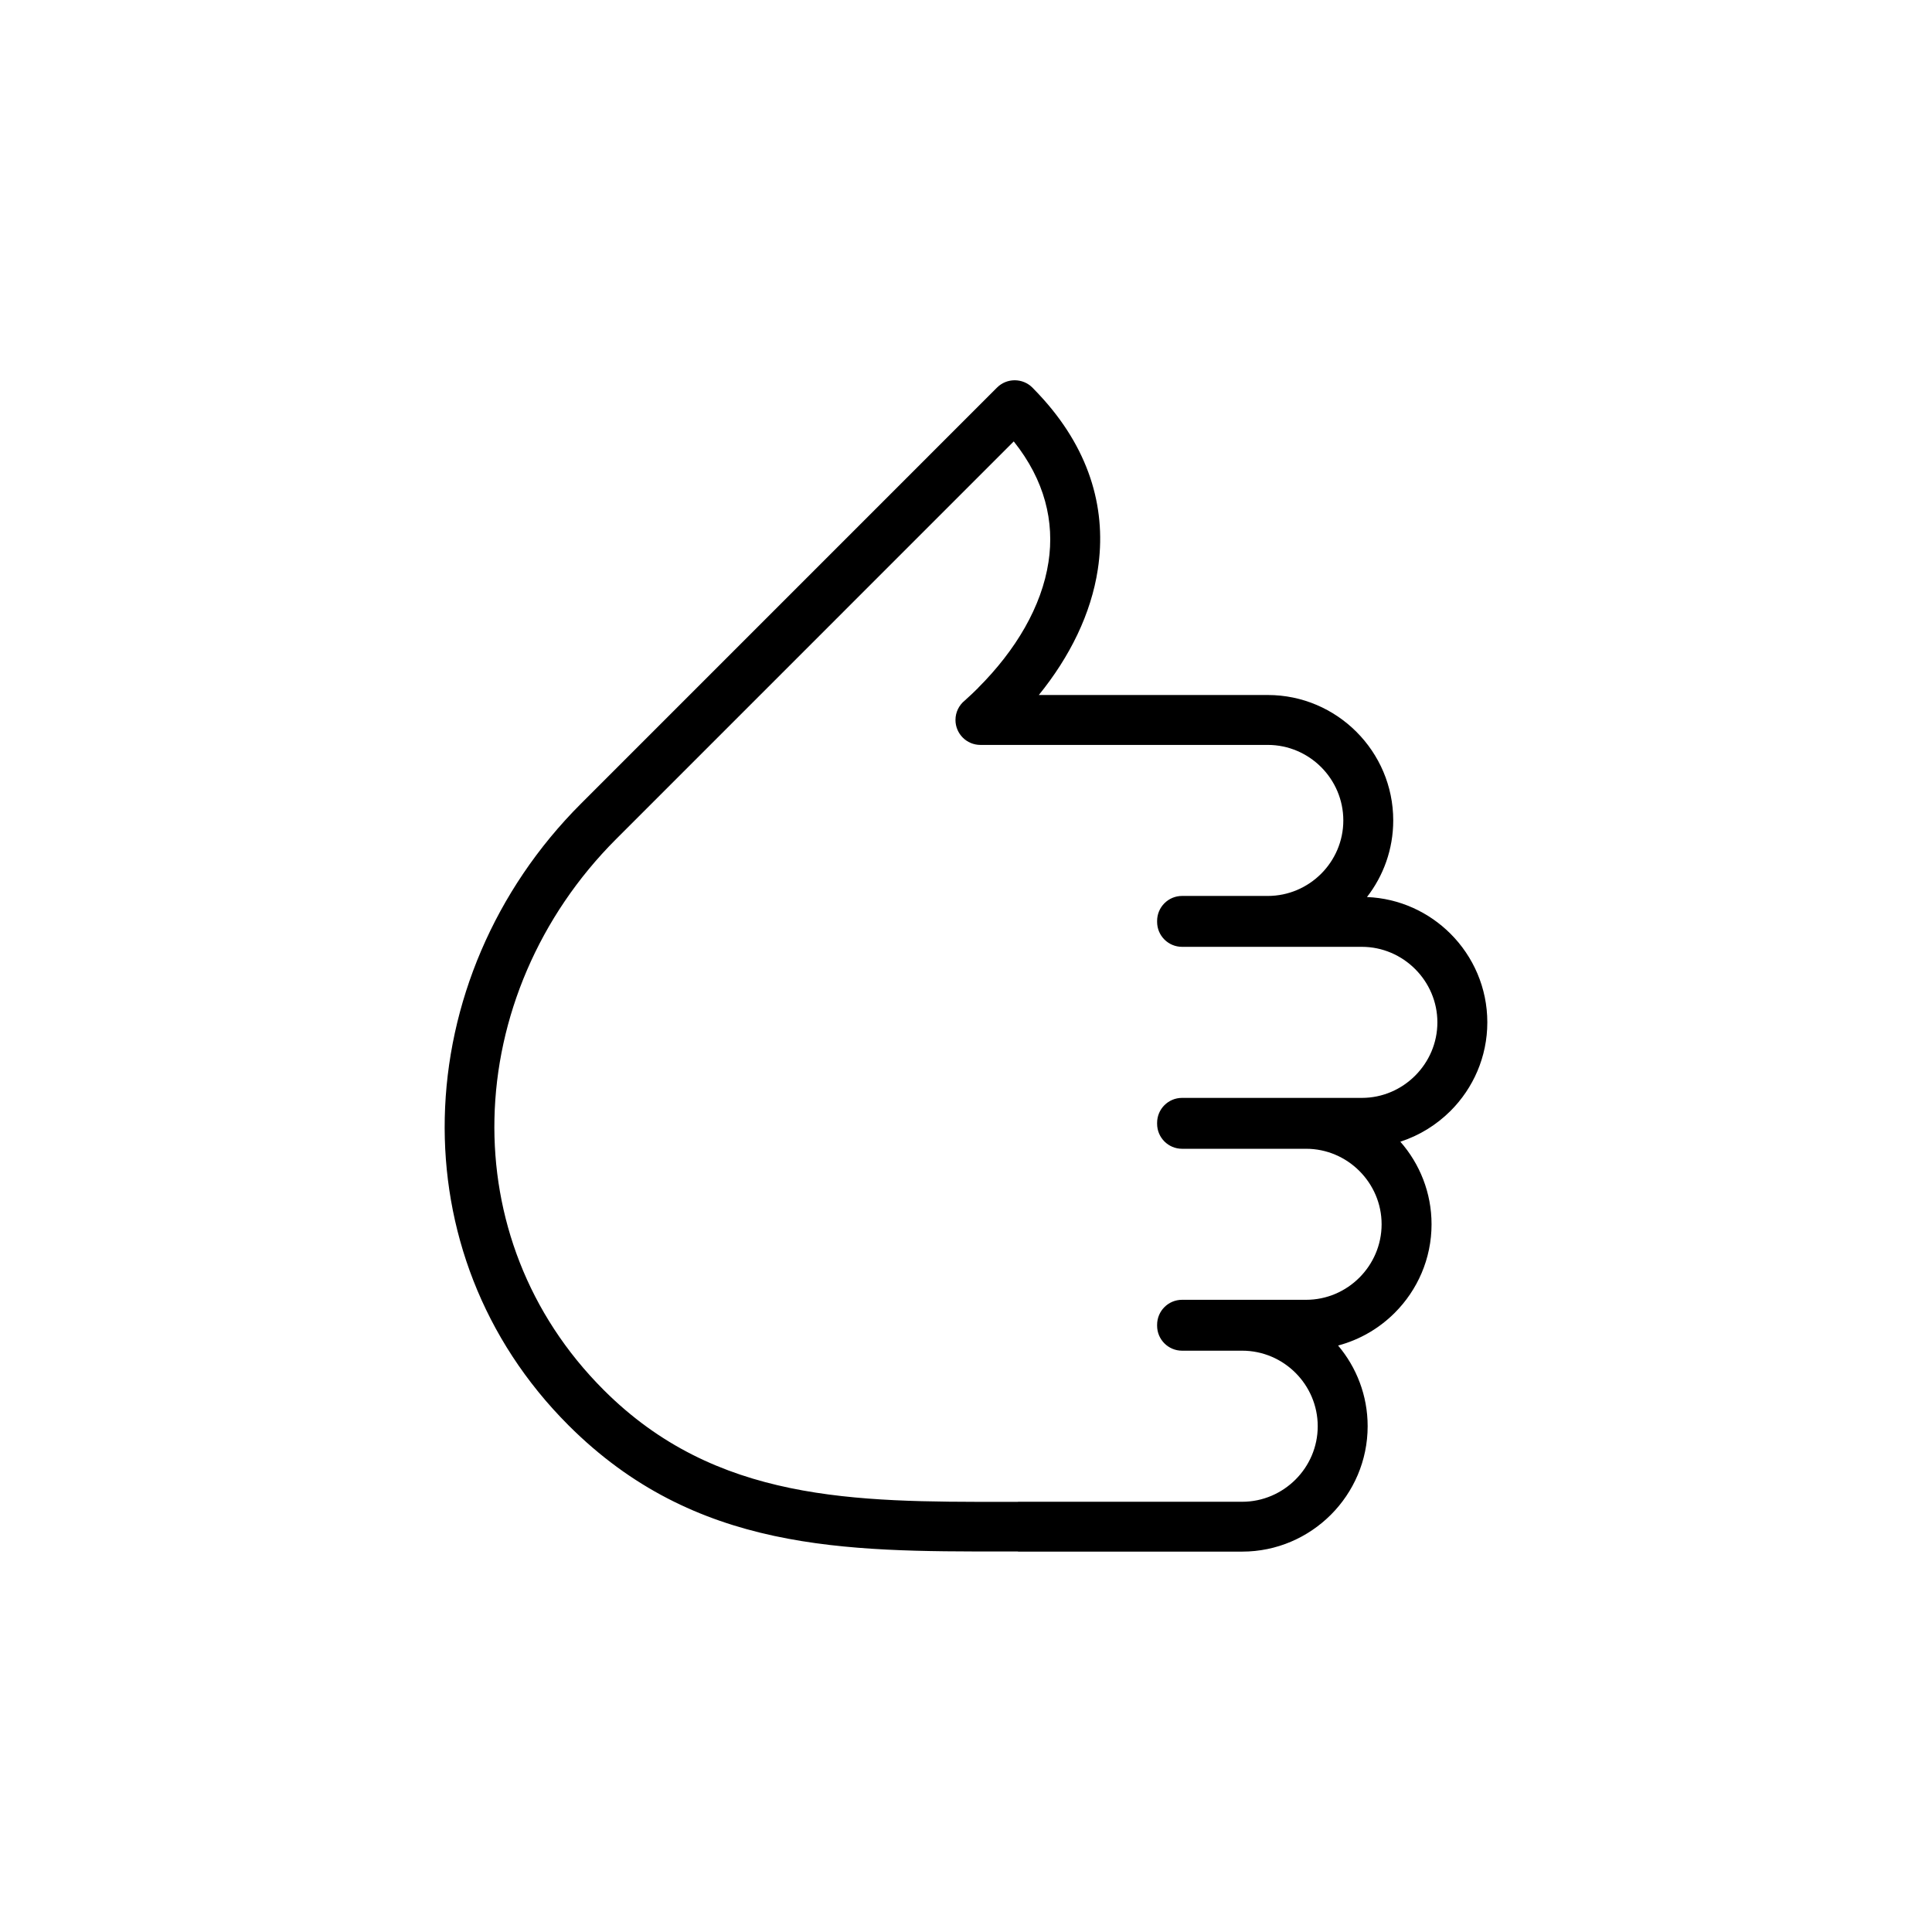 <?xml version="1.0" encoding="UTF-8"?>
<!-- Uploaded to: ICON Repo, www.iconrepo.com, Generator: ICON Repo Mixer Tools -->
<svg fill="#000000" width="800px" height="800px" version="1.1" viewBox="144 144 512 512" xmlns="http://www.w3.org/2000/svg">
 <path d="m399.66 329.66c1.32-1.18 2.523-2.309 3.594-3.391l-0.012-0.012c9.961-9.949 16.84-21.543 18.625-33.348 1.617-10.605-0.953-21.59-9.211-31.93l-105.38 105.39c-20.543 20.543-31.68 47.344-32.242 74.121-0.547 25.824 8.758 51.688 28.969 71.883 29.684 29.695 66.625 29.672 106.16 29.633h3.606v-0.023h59.422c5.5 0 10.508-2.262 14.141-5.891 3.629-3.629 5.879-8.629 5.879-14.125 0-5.5-2.25-10.508-5.879-14.141-3.629-3.629-8.641-5.879-14.141-5.879h-15.938c-3.641 0-6.606-2.965-6.606-6.606v-0.262c0-3.652 2.965-6.617 6.606-6.617h32.871c5.5 0 10.496-2.25 14.125-5.879 3.629-3.629 5.891-8.641 5.891-14.141s-2.262-10.496-5.891-14.125c-3.629-3.629-8.629-5.879-14.125-5.879h-32.871c-3.641 0-6.606-2.965-6.606-6.617v-0.262c0-3.652 2.965-6.606 6.606-6.606h47.652c5.5 0 10.496-2.262 14.125-5.891 3.629-3.629 5.891-8.629 5.891-14.125 0-5.5-2.262-10.496-5.891-14.125-3.629-3.629-8.629-5.891-14.125-5.891h-47.652c-3.641 0-6.606-2.953-6.606-6.606v-0.262c0-3.652 2.965-6.617 6.606-6.617h22.719c5.5 0 10.508-2.25 14.141-5.879 3.629-3.629 5.879-8.629 5.879-14.125 0-5.5-2.25-10.508-5.879-14.141-3.629-3.629-8.641-5.879-14.141-5.879h-76.156c-3.652 0-6.606-2.965-6.606-6.617 0-2.07 0.953-3.914 2.441-5.129zm35.277-34.789c-1.785 11.781-7.402 23.16-15.637 33.312h60.684c9.152 0 17.461 3.738 23.48 9.758 6.023 6.023 9.758 14.328 9.758 23.48 0 7.629-2.594 14.676-6.961 20.305 8.617 0.344 16.41 4 22.137 9.723 6.023 6.023 9.758 14.328 9.758 23.48 0 9.152-3.738 17.461-9.758 23.48-3.688 3.676-8.223 6.512-13.293 8.152 5.141 5.856 8.27 13.52 8.27 21.875 0 9.152-3.738 17.461-9.758 23.48-4.094 4.094-9.246 7.129-15.008 8.664 4.879 5.785 7.832 13.246 7.832 21.375 0 9.141-3.738 17.461-9.758 23.48-6.023 6.012-14.328 9.758-23.48 9.758h-59.422v-0.035h-3.606c-42.395 0.035-81.988 0.07-115.52-33.441-22.863-22.875-33.406-52.188-32.789-81.5 0.645-30.145 13.09-60.234 36.062-83.203l110.3-110.31c2.582-2.57 6.773-2.57 9.355 0 0.977 0.988 1.977 2.047 2.977 3.164 12.711 14.258 16.688 29.848 14.375 45z"/>
</svg>
